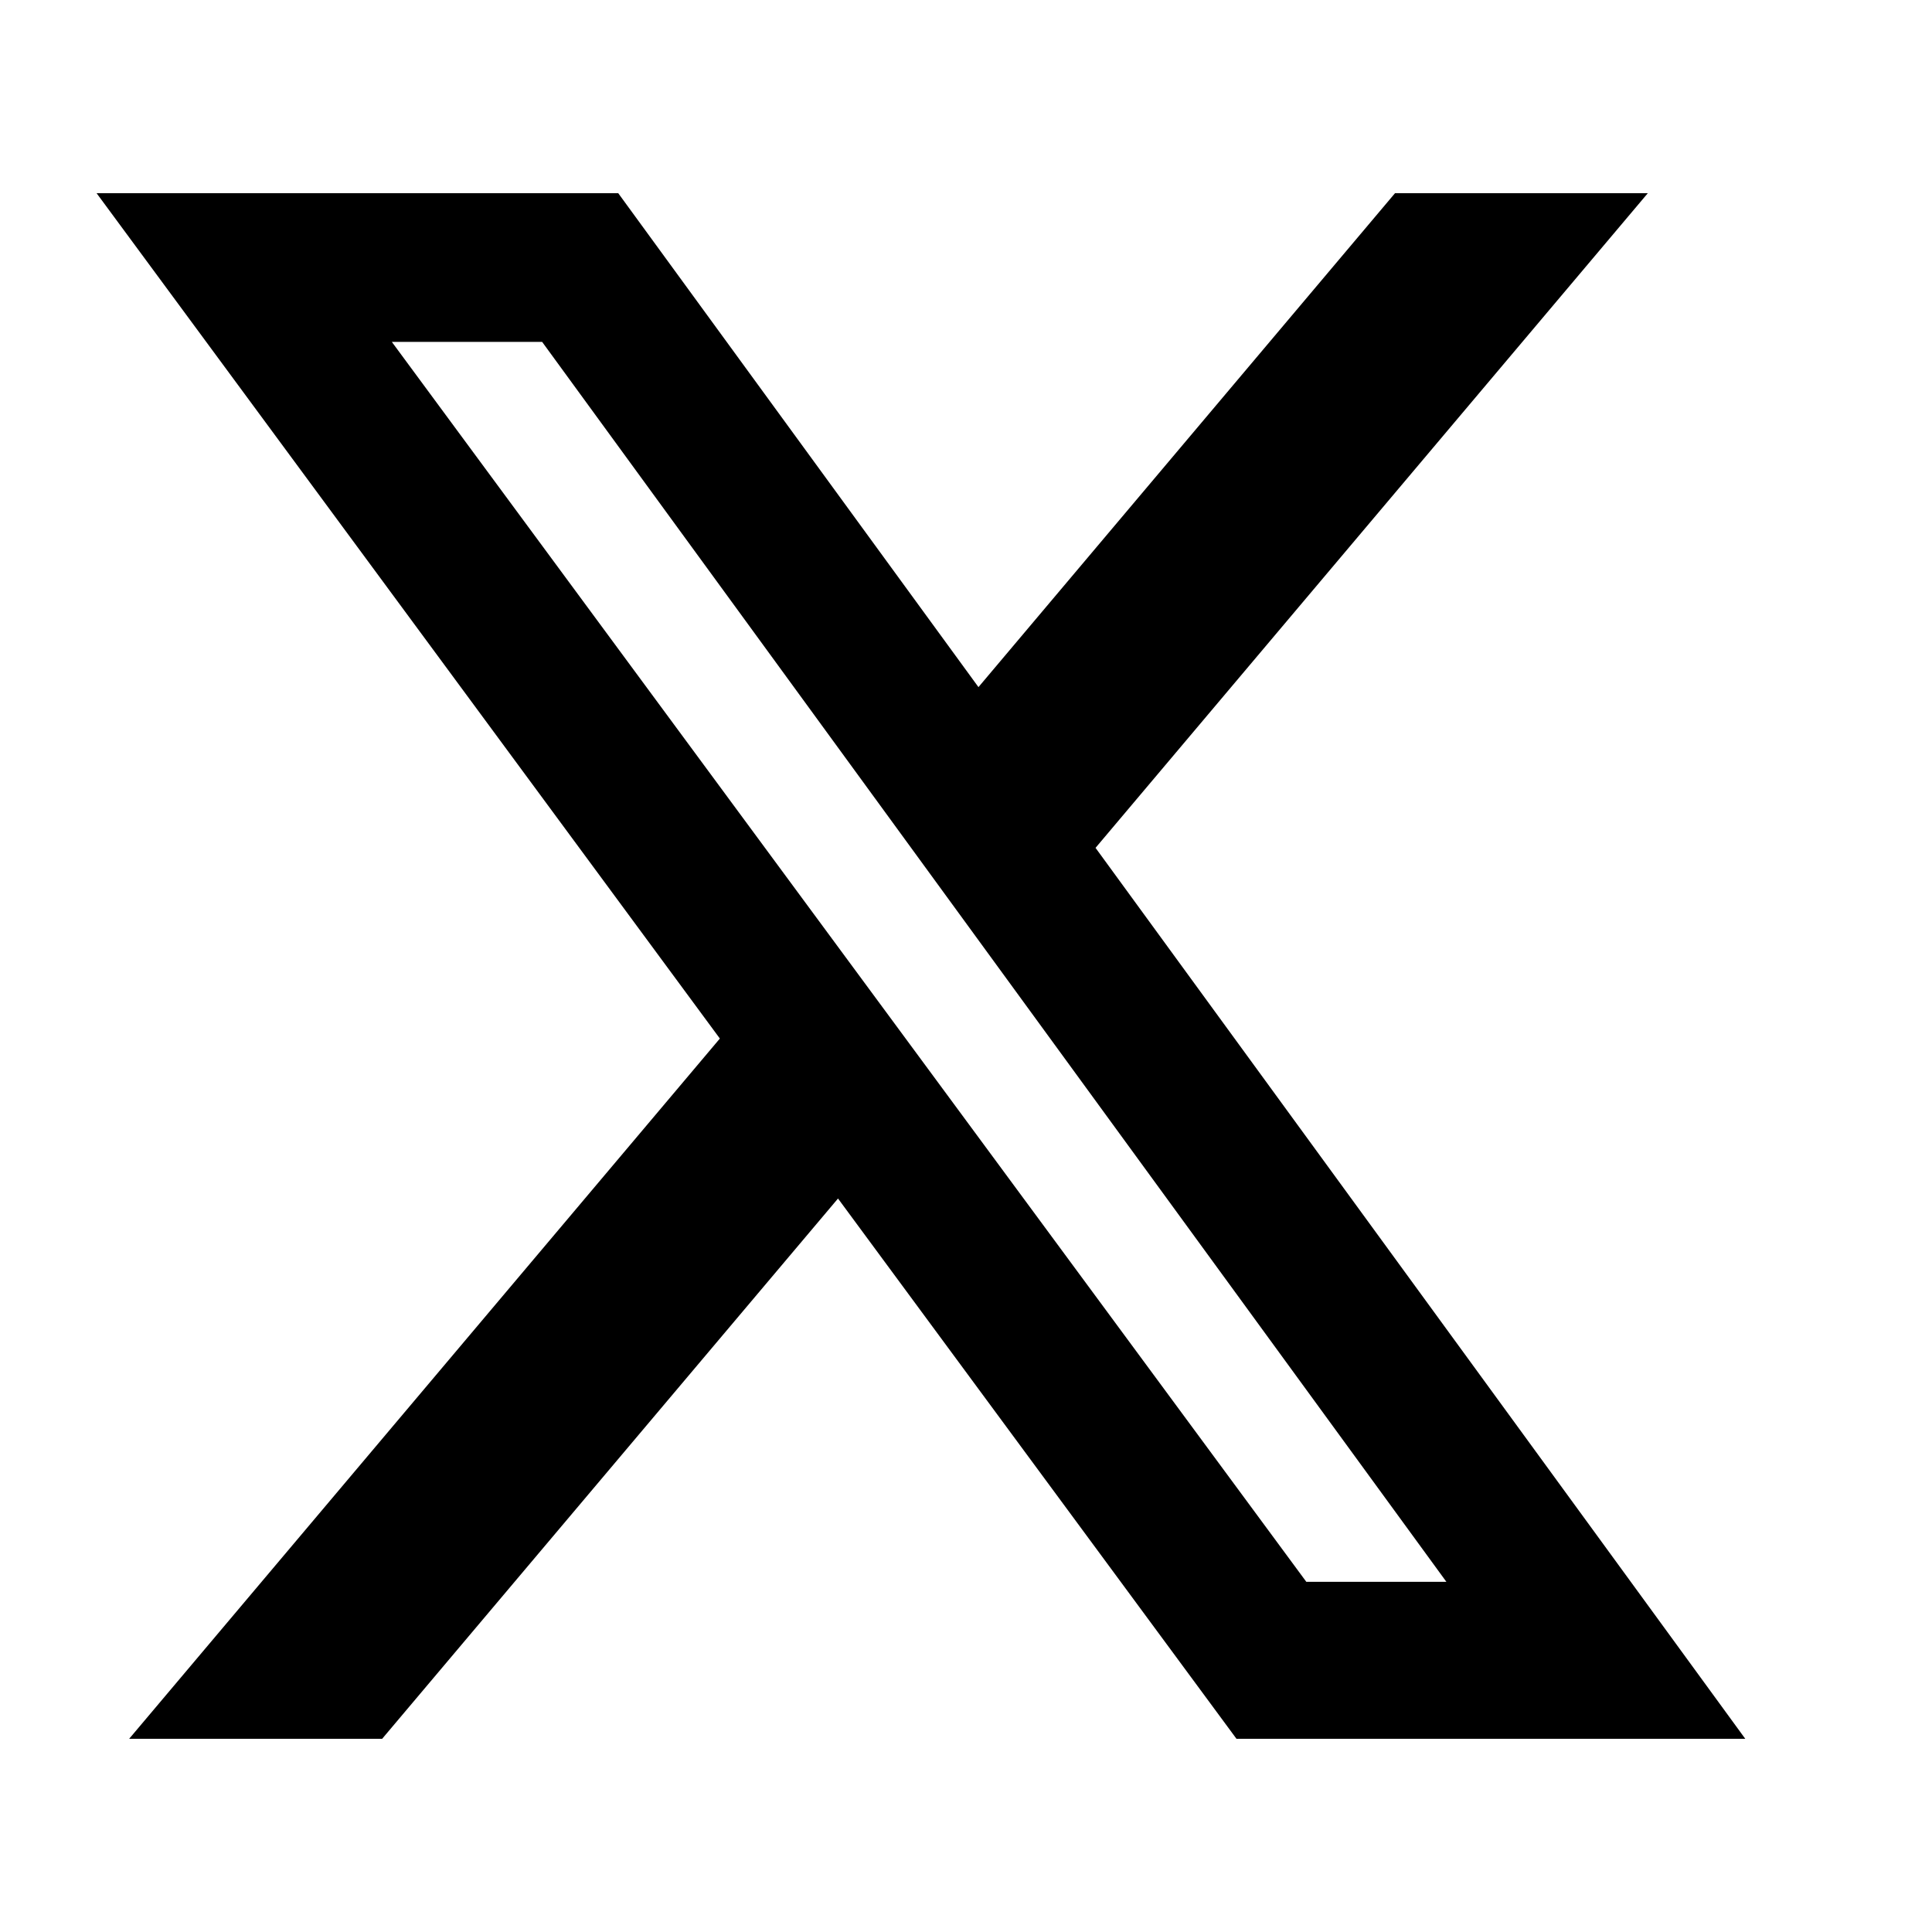 <svg xmlns="http://www.w3.org/2000/svg" width="16" height="16" viewBox="0 0 20 20" fill="none">
<path d="M14.441 2H17.058L11.341 8.777L18.067 18H12.8L8.675 12.407L3.956 18H1.337L7.452 10.751L1 2H6.4L10.129 7.113L14.441 2ZM13.523 16.375H14.973L5.612 3.539H4.056L13.523 16.375Z" fill="currentColor"></path>
</svg>